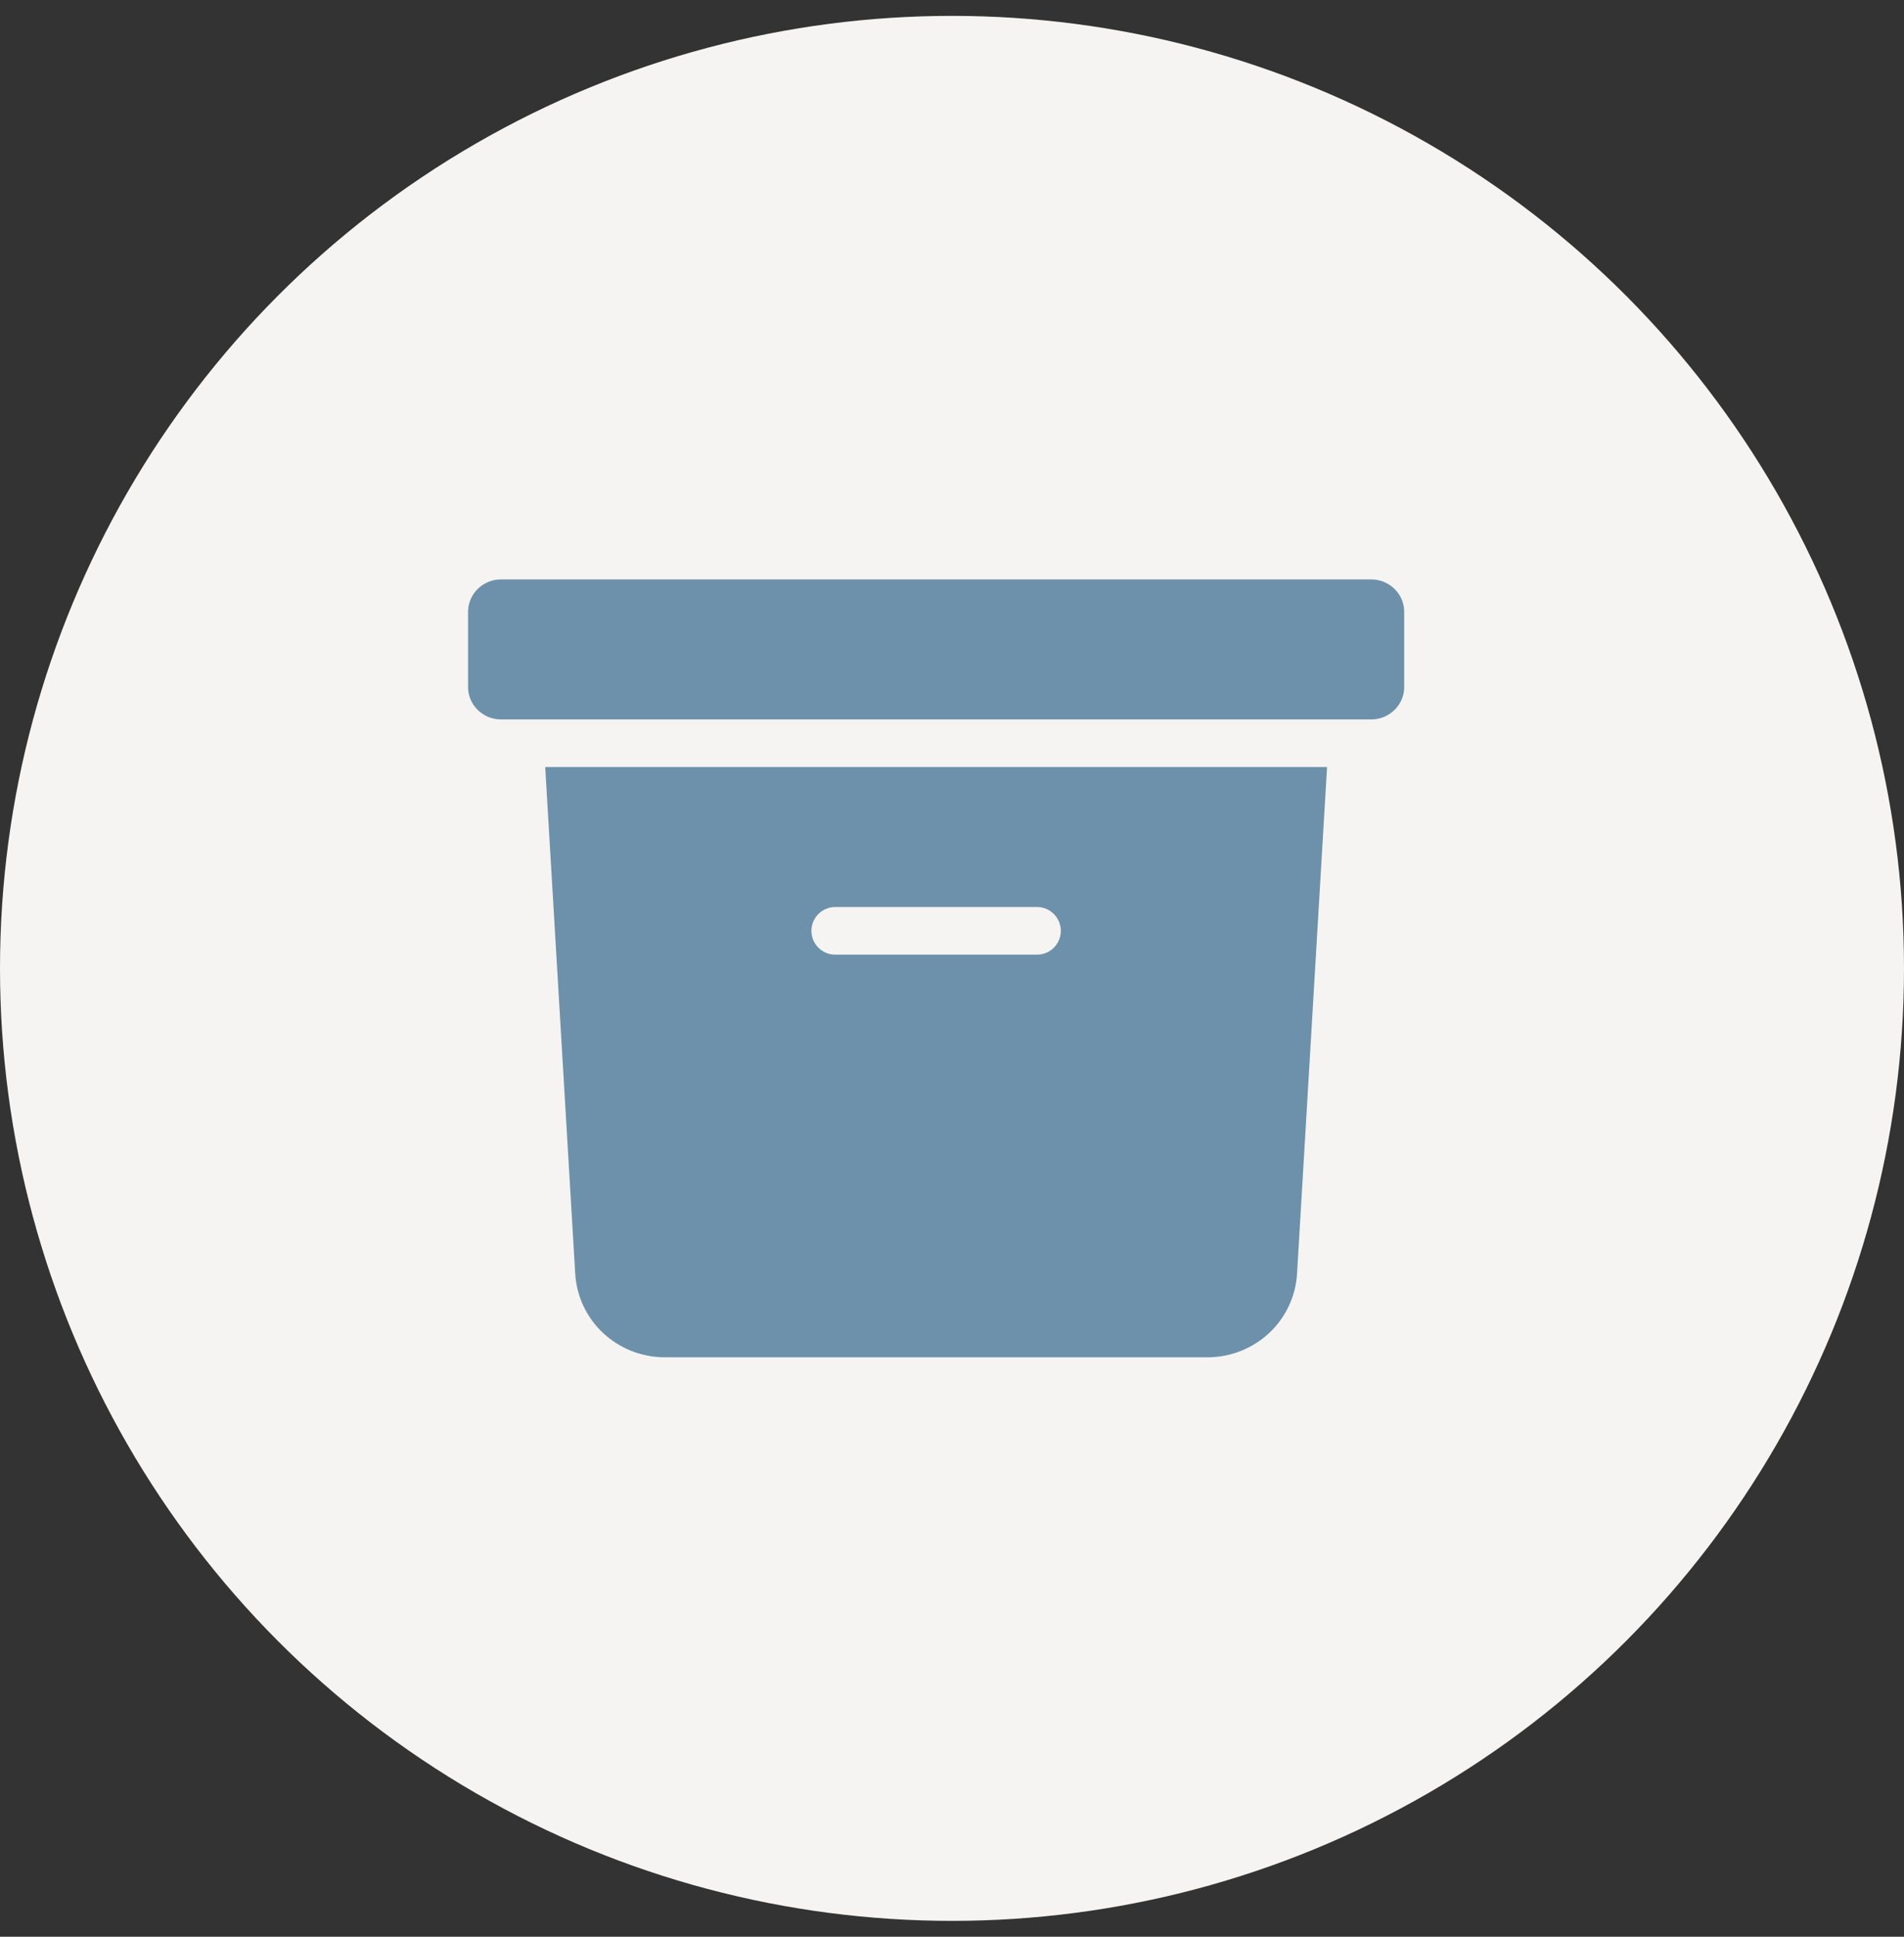 <svg width="60" height="61" viewBox="0 0 60 61" fill="none" xmlns="http://www.w3.org/2000/svg">
<rect x="0" y="0" width="60" height="61" fill="#333333" stroke="none"/>
<circle cx="30" cy="30.5" r="30" fill="#F6F4F2"/>
<path d="M42.615 23.409L41.622 40.163C41.568 41.066 41.169 41.914 40.505 42.535C39.84 43.155 38.962 43.5 38.05 43.5H20.95C20.038 43.5 19.16 43.155 18.495 42.535C17.831 41.914 17.432 41.066 17.378 40.163L16.385 23.409M26.32 29.318H32.679H26.32ZM15.789 23.409H43.212C44.199 23.409 45 22.615 45 21.636V19.273C45 18.294 44.199 17.5 43.212 17.5H15.789C14.801 17.5 14 18.294 14 19.273V21.636C14 22.615 14.801 23.409 15.789 23.409Z" fill="#6D91AB"/>
<path d="M42.615 23.409L41.622 40.163C41.568 41.066 41.169 41.914 40.505 42.535C39.84 43.155 38.962 43.5 38.05 43.5H20.95C20.038 43.5 19.16 43.155 18.495 42.535C17.831 41.914 17.432 41.066 17.378 40.163L16.385 23.409M26.32 29.318H32.679M15.789 23.409H43.212C44.199 23.409 45 22.615 45 21.636V19.273C45 18.294 44.199 17.5 43.212 17.5H15.789C14.801 17.5 14 18.294 14 19.273V21.636C14 22.615 14.801 23.409 15.789 23.409Z" stroke="#F6F4F2" stroke-width="1.5" stroke-linecap="round" stroke-linejoin="round"/>
</svg>
